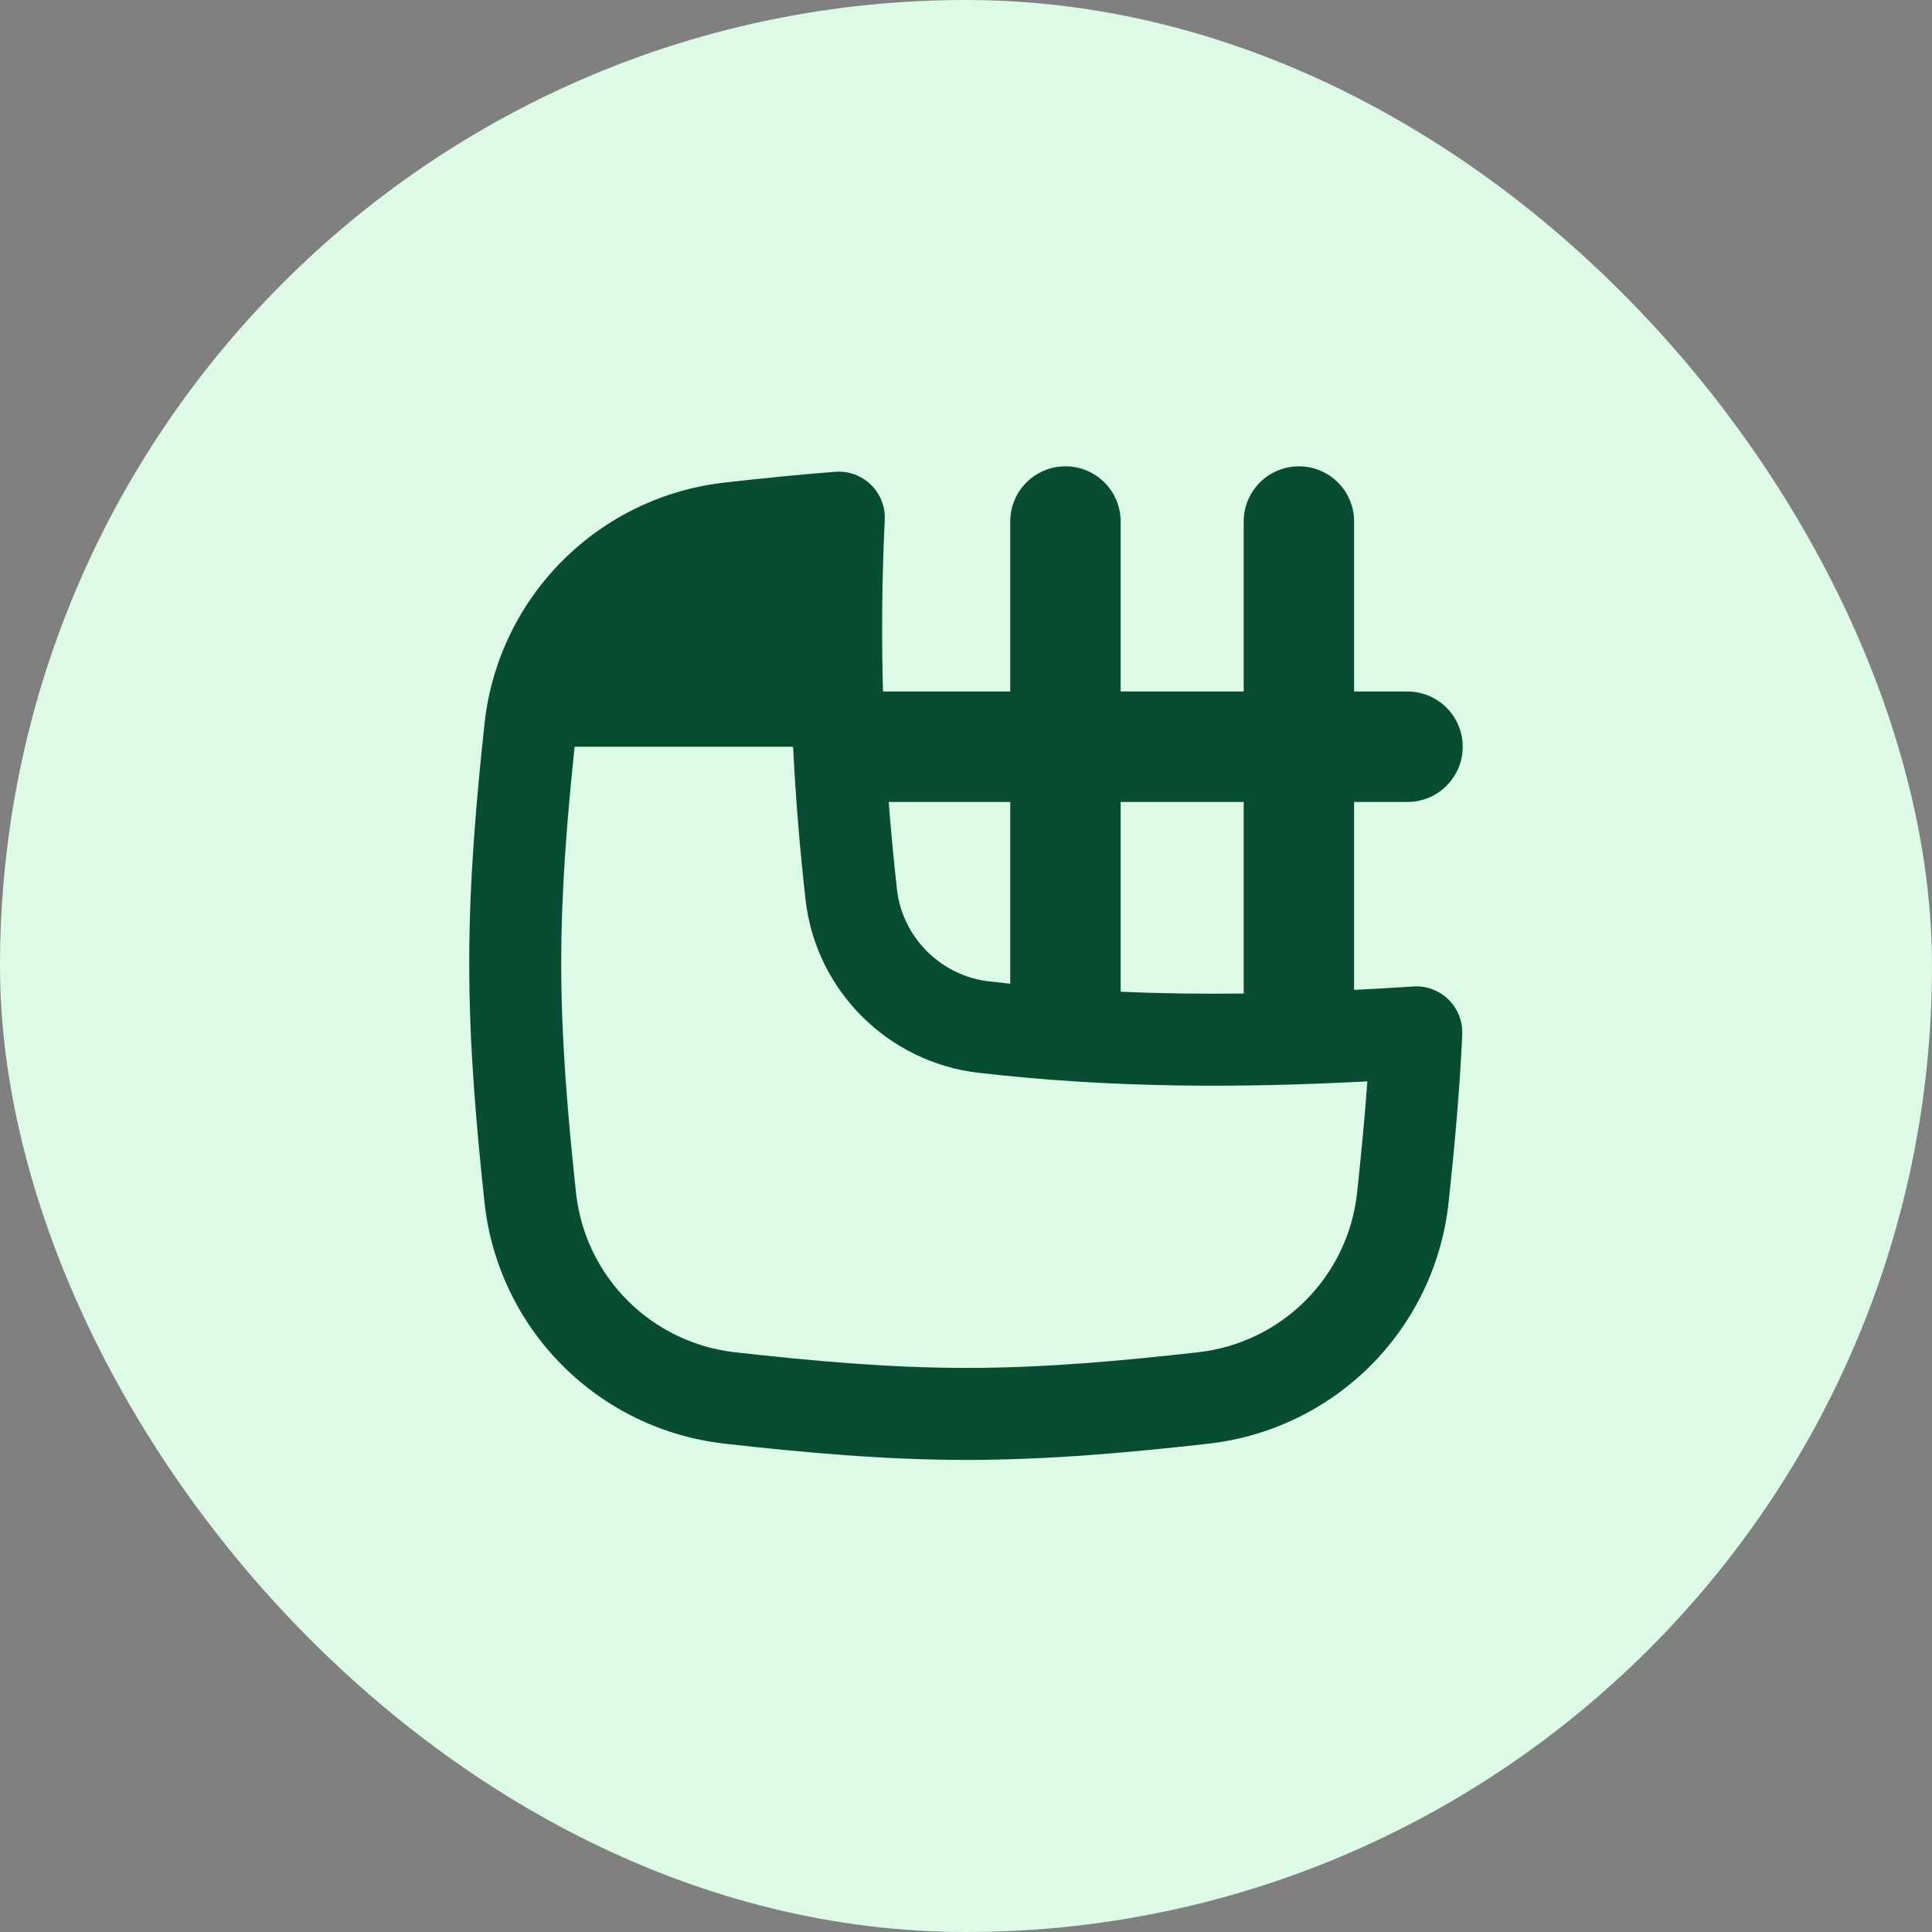 <svg width="60" height="60" viewBox="0 0 60 60" fill="none" xmlns="http://www.w3.org/2000/svg">
<rect x="0" y="0" width="60" height="60" fill="#808080" stroke="none"/>
<rect width="60" height="60" rx="30" fill="#DCFAE6"/>
<g clip-path="url(#clip0_956_36415)">
<path fill-rule="evenodd" clip-rule="evenodd" d="M34.803 16.196C34.803 15.249 34.035 14.482 33.089 14.482C32.142 14.482 31.374 15.249 31.374 16.196V21.476H27.422C27.373 19.698 27.391 17.927 27.477 16.145C27.497 15.735 27.339 15.337 27.045 15.052C26.751 14.766 26.348 14.62 25.94 14.652C24.769 14.742 23.615 14.861 22.486 14.988L22.482 14.989C20.584 15.207 18.817 16.062 17.468 17.413C16.118 18.764 15.267 20.533 15.052 22.43L15.051 22.437C14.794 24.831 14.572 27.337 14.572 29.91C14.572 32.483 14.794 34.988 15.051 37.383L15.052 37.391C15.267 39.288 16.118 41.056 17.468 42.408C18.817 43.759 20.584 44.613 22.482 44.832L22.487 44.833C24.9 45.103 27.424 45.339 30.017 45.339C32.611 45.339 35.137 45.103 37.548 44.833L37.552 44.832C39.45 44.613 41.217 43.759 42.567 42.408C43.916 41.056 44.767 39.288 44.982 37.391L44.983 37.383C45.166 35.679 45.331 33.92 45.411 32.125C45.429 31.719 45.273 31.325 44.983 31.04C44.693 30.756 44.295 30.609 43.89 30.636C43.276 30.676 42.664 30.712 42.053 30.743V24.905H43.711C44.658 24.905 45.426 24.137 45.426 23.191C45.426 22.244 44.658 21.476 43.711 21.476H42.053V16.196C42.053 15.249 41.286 14.482 40.339 14.482C39.392 14.482 38.624 15.249 38.624 16.196V21.476H34.803V16.196ZM31.374 24.905H27.6C27.668 25.805 27.754 26.71 27.856 27.622C28.023 29.107 29.217 30.304 30.712 30.477C30.933 30.503 31.154 30.527 31.374 30.55V24.905ZM34.803 24.905H38.624V30.855C37.353 30.871 36.082 30.855 34.803 30.8V24.905ZM17.429 29.91C17.429 27.645 17.613 25.409 17.845 23.191H24.63C24.708 24.763 24.837 26.343 25.017 27.941C25.333 30.756 27.576 32.991 30.384 33.316C34.535 33.796 38.505 33.792 42.464 33.583C42.38 34.753 42.267 35.916 42.142 37.074C42 38.327 41.437 39.495 40.545 40.389C39.652 41.283 38.483 41.848 37.227 41.994C34.844 42.261 32.446 42.482 30.017 42.482C27.588 42.482 25.193 42.261 22.808 41.994C21.551 41.848 20.382 41.283 19.489 40.389C18.597 39.495 18.034 38.327 17.892 37.074C17.638 34.708 17.429 32.327 17.429 29.91Z" fill="#074D31"/>
</g>
<defs>
<clipPath id="clip0_956_36415">
<rect width="32" height="32" fill="white" transform="translate(14 13.91)"/>
</clipPath>
</defs>
</svg>
